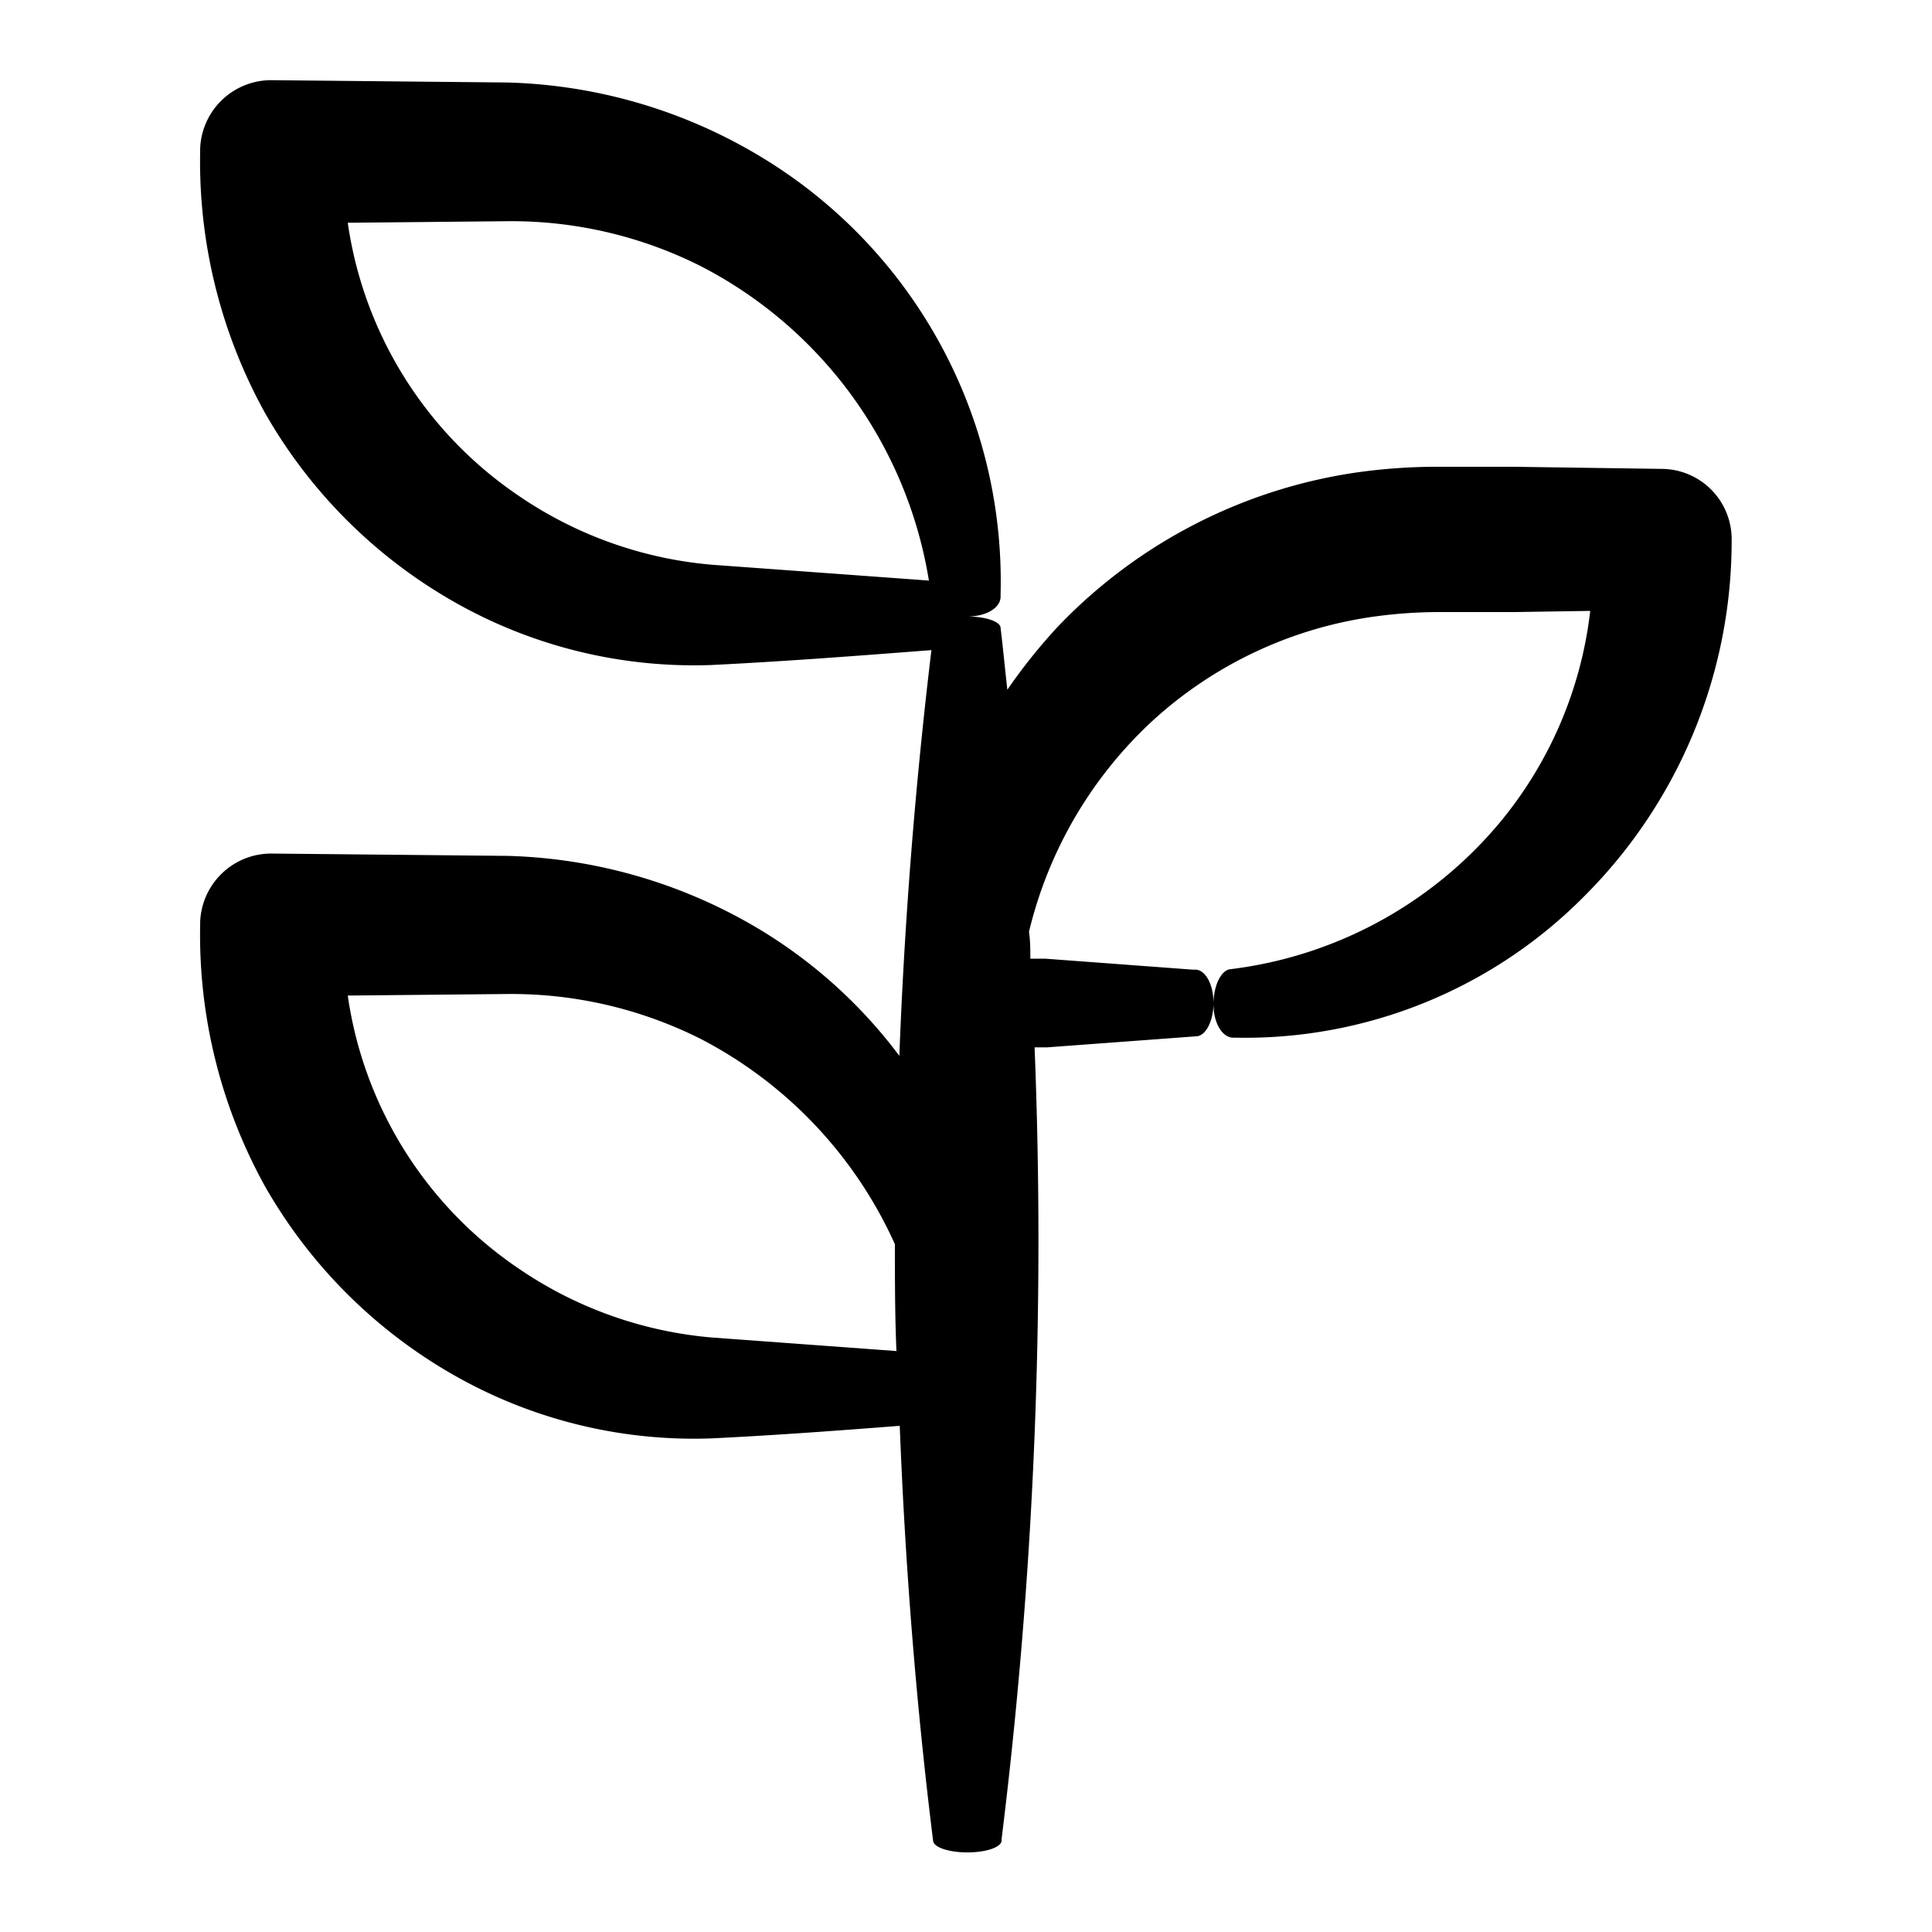 <svg height='100px' width='100px'  fill="#000000" xmlns="http://www.w3.org/2000/svg" data-name="Layer 1" viewBox="0 0 100 100" x="0px" y="0px"><title>Artboard 181</title><path d="M39.44,8.15A26.75,26.75,0,0,0,26.25,4.27L14.07,4.15A3.68,3.68,0,0,0,10.36,7.7v.15a26.88,26.88,0,0,0,3.36,13.53,26.13,26.13,0,0,0,9.85,9.81,25.09,25.09,0,0,0,13.27,3.23c3.86-.19,7.59-.48,11.37-.77q-1.26,10.49-1.66,21a25.43,25.43,0,0,0-7.11-6.47,26.75,26.75,0,0,0-13.19-3.88l-12.18-.12a3.68,3.68,0,0,0-3.71,3.55v.15a26.88,26.88,0,0,0,3.36,13.53,26.13,26.13,0,0,0,9.85,9.81,25.09,25.09,0,0,0,13.27,3.23c3.3-.16,6.51-.4,9.73-.65.28,7.17.84,14.34,1.73,21.5h0c.06.33.83.58,1.77.58s1.71-.25,1.77-.58v-.09a252.13,252.13,0,0,0,1.71-41l.66,0,7.69-.57c.51,0,.91-.8.91-1.73s-.4-1.69-.91-1.72h-.15l-7.66-.57-.76,0c0-.46,0-.93-.07-1.39a21.78,21.78,0,0,1,6.35-10.88,21.35,21.35,0,0,1,11.62-5.45,24.86,24.86,0,0,1,3.31-.22h3.84l3.93-.06a20.9,20.9,0,0,1-4.66,10.93,21.57,21.57,0,0,1-14,7.62h0c-.47.08-.84.88-.84,1.81s.42,1.7,1,1.73h.15A24.71,24.71,0,0,0,82,46.39a26,26,0,0,0,7.63-18.54,3.64,3.64,0,0,0-3.58-3.58l-7.7-.11H74.53a29.74,29.74,0,0,0-4.35.3,26.7,26.7,0,0,0-15.45,8,29,29,0,0,0-2.59,3.24c-.12-1.06-.22-2.13-.35-3.2,0-.33-.79-.59-1.72-.59h0c.93,0,1.69-.41,1.72-1v-.15A25.66,25.66,0,0,0,39.44,8.15ZM26.86,25.67A20.59,20.59,0,0,1,18,11.53l8.22-.08A21.82,21.82,0,0,1,36.32,13.8,22.33,22.33,0,0,1,48.08,30.05l-11.24-.82A20.86,20.86,0,0,1,26.86,25.67Zm10,43.56a20.86,20.86,0,0,1-10-3.56A20.59,20.59,0,0,1,18,51.53l8.22-.08A21.82,21.82,0,0,1,36.32,53.8a22.27,22.27,0,0,1,10,10.6c0,1.85,0,3.69.08,5.53Z"></path></svg>